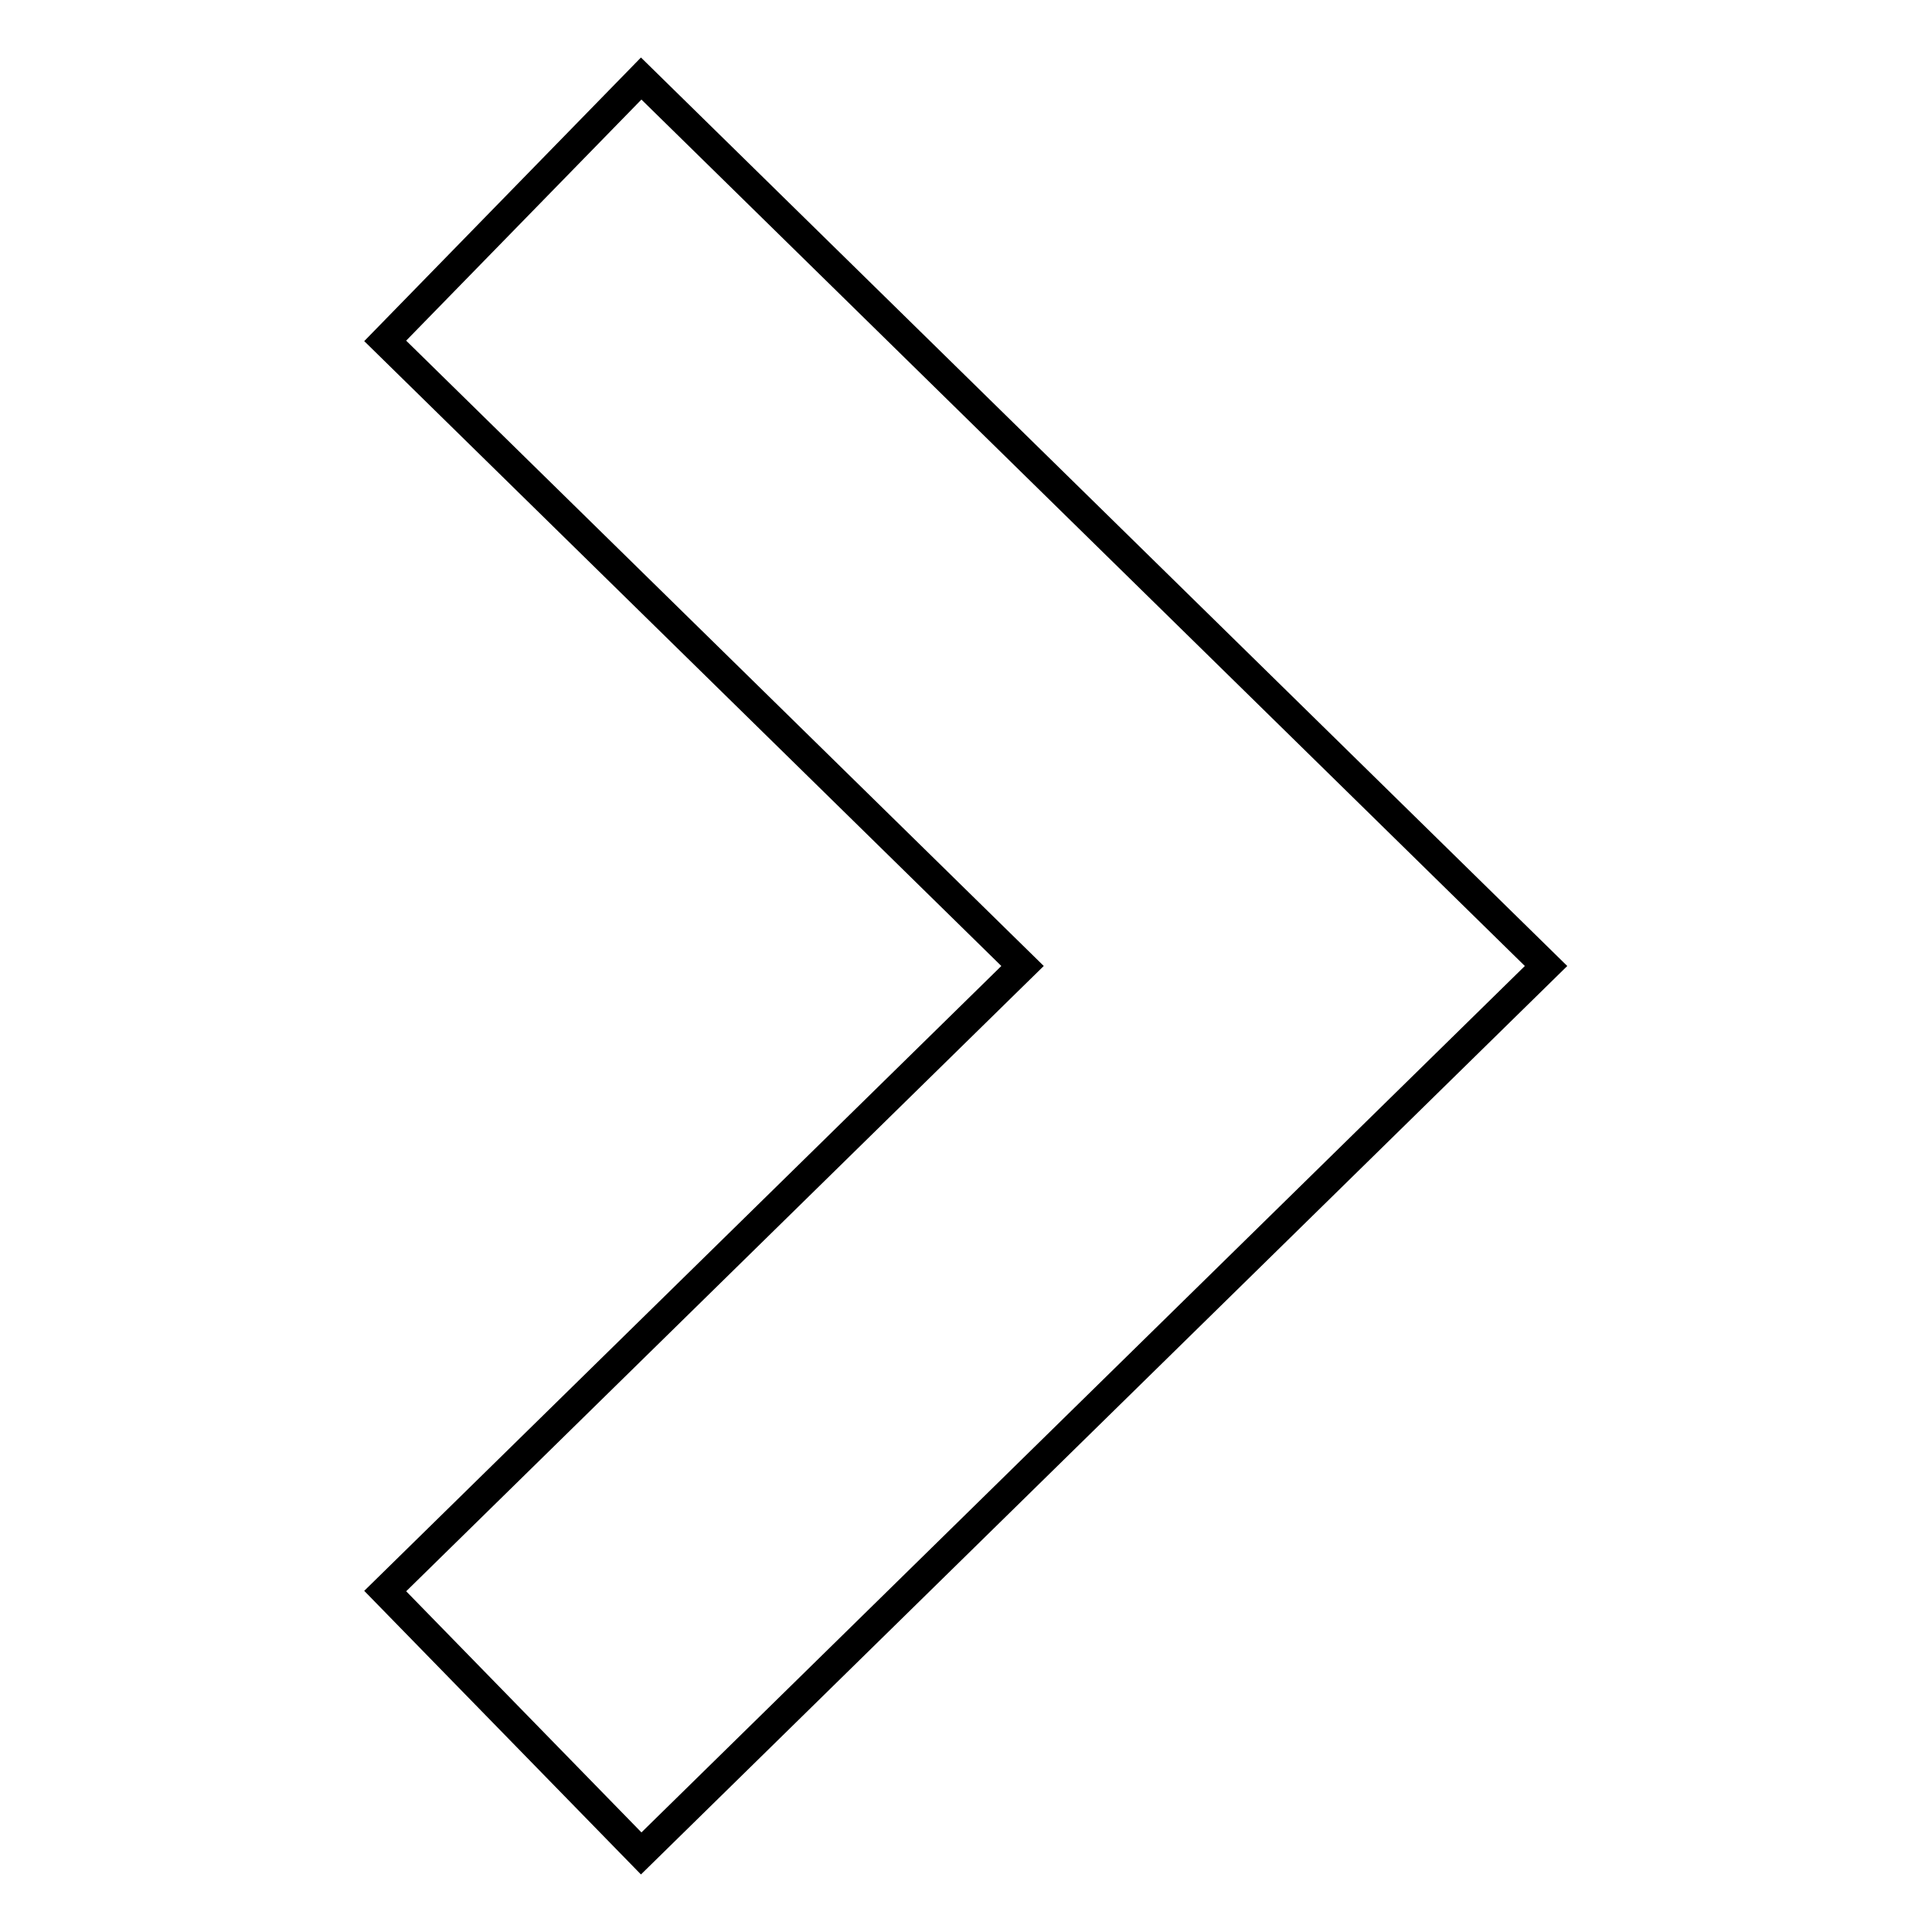 <?xml version="1.0" encoding="UTF-8"?>
<!-- Uploaded to: ICON Repo, www.iconrepo.com, Generator: ICON Repo Mixer Tools -->
<svg fill="#000000" width="800px" height="800px" version="1.1" viewBox="144 144 512 512" xmlns="http://www.w3.org/2000/svg">
 <path d="m313.99 170.39 234.11 229.61-234.11 229.61-62.348-63.906 163.23-160.09 5.734-5.617-5.731-5.621-163.24-160.1 62.348-63.891m-0.125-11.145-73.336 75.16 168.84 165.6-168.84 165.59 73.336 75.16 245.48-240.75z"/>
</svg>